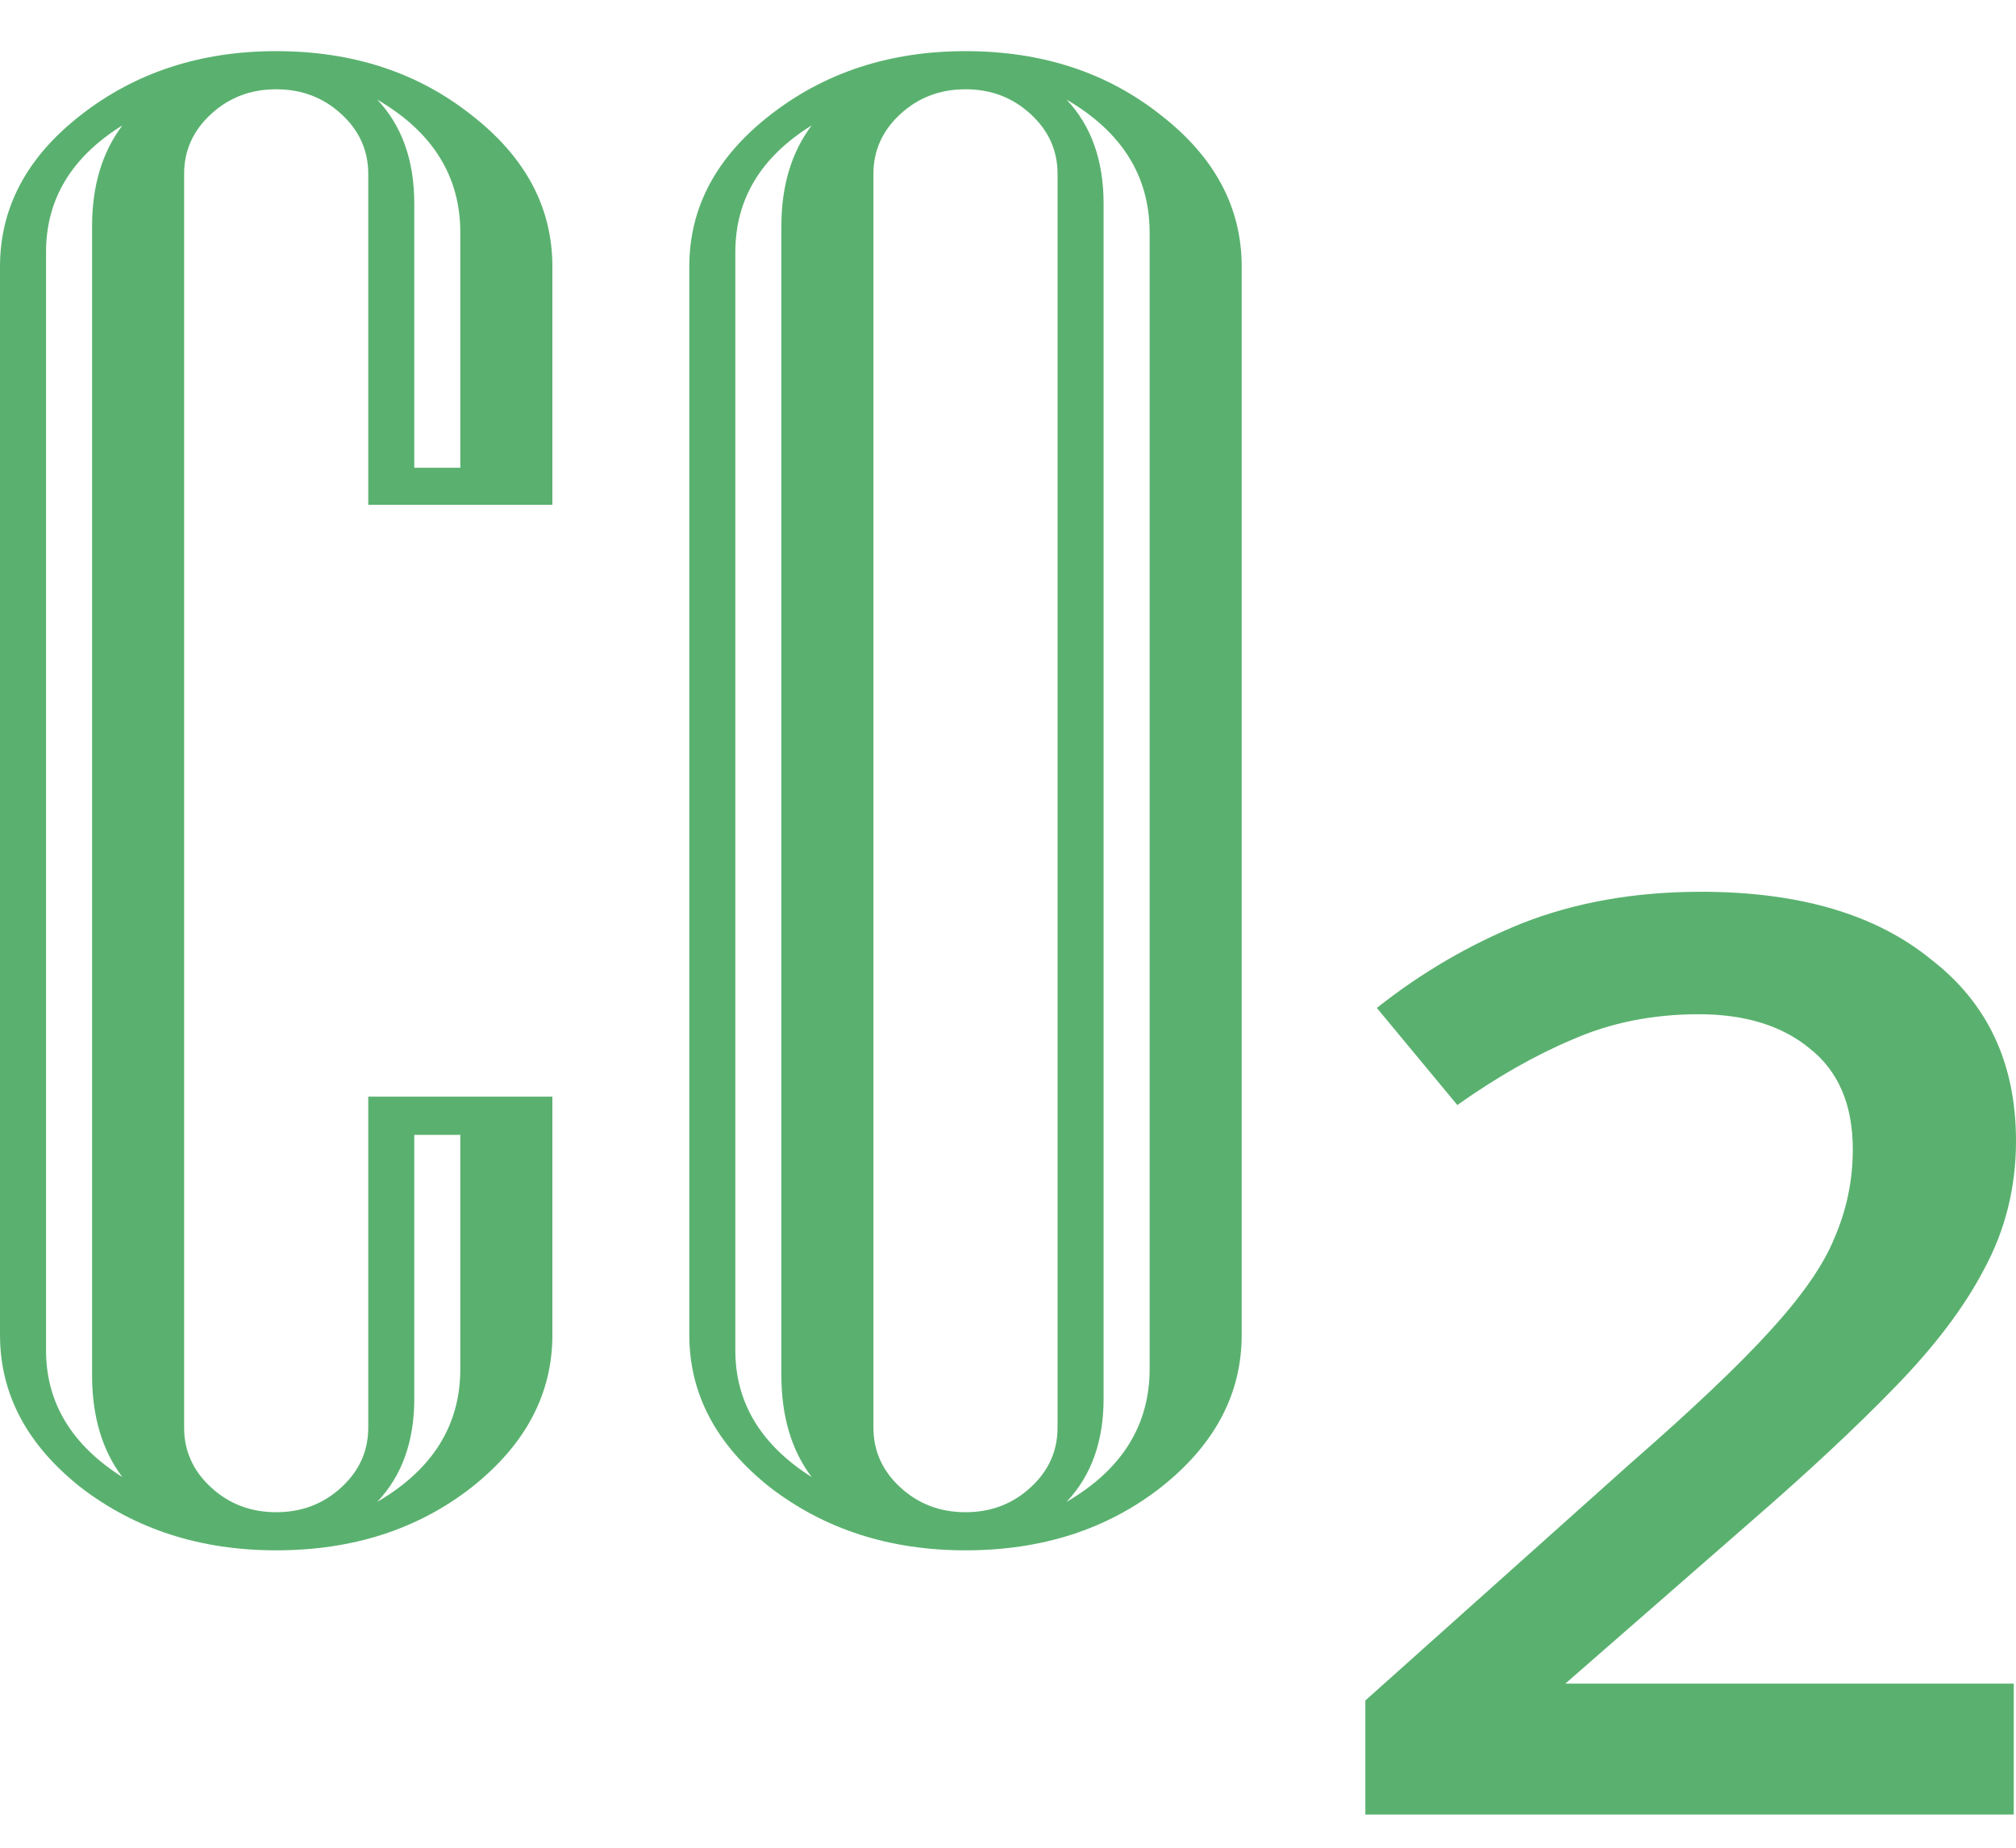 <svg width="24" height="22" viewBox="0 0 24 22" fill="none" xmlns="http://www.w3.org/2000/svg">
<path d="M6.576 15.894C6.576 16.598 6.255 17.203 5.613 17.71C4.972 18.21 4.197 18.459 3.288 18.459C2.388 18.459 1.613 18.21 0.962 17.71C0.321 17.203 0 16.598 0 15.894V3.174C0 2.47 0.321 1.869 0.962 1.37C1.613 0.862 2.388 0.609 3.288 0.609C4.197 0.609 4.972 0.862 5.613 1.37C6.255 1.869 6.576 2.47 6.576 3.174V6.011H4.384V2.07C4.384 1.792 4.277 1.554 4.063 1.358C3.849 1.161 3.591 1.063 3.288 1.063C2.985 1.063 2.727 1.161 2.513 1.358C2.299 1.554 2.192 1.792 2.192 2.07V16.998C2.192 17.276 2.299 17.514 2.513 17.71C2.727 17.907 2.985 18.005 3.288 18.005C3.591 18.005 3.849 17.907 4.063 17.71C4.277 17.514 4.384 17.276 4.384 16.998V13.057H6.576V15.894ZM5.48 5.569V2.769C5.48 2.098 5.15 1.57 4.491 1.186C4.785 1.497 4.932 1.91 4.932 2.426V5.569H5.48ZM1.457 17.587C1.216 17.268 1.096 16.863 1.096 16.372V2.696C1.096 2.213 1.216 1.812 1.457 1.493C0.851 1.869 0.548 2.373 0.548 3.002V16.078C0.548 16.699 0.851 17.203 1.457 17.587ZM5.48 16.299V13.512H4.932V16.655C4.932 17.162 4.785 17.571 4.491 17.882C5.15 17.498 5.48 16.97 5.48 16.299ZM14.782 15.894C14.782 16.598 14.461 17.203 13.819 17.71C13.178 18.21 12.403 18.459 11.494 18.459C10.594 18.459 9.819 18.21 9.168 17.71C8.527 17.203 8.206 16.598 8.206 15.894V3.174C8.206 2.47 8.527 1.869 9.168 1.37C9.819 0.862 10.594 0.609 11.494 0.609C12.403 0.609 13.178 0.862 13.819 1.37C14.461 1.869 14.782 2.47 14.782 3.174V15.894ZM13.686 16.299V2.769C13.686 2.098 13.356 1.57 12.697 1.186C12.991 1.497 13.138 1.91 13.138 2.426V16.655C13.138 17.162 12.991 17.571 12.697 17.882C13.356 17.498 13.686 16.97 13.686 16.299ZM12.59 16.998V2.07C12.59 1.792 12.483 1.554 12.269 1.358C12.055 1.161 11.797 1.063 11.494 1.063C11.191 1.063 10.933 1.161 10.719 1.358C10.505 1.554 10.398 1.792 10.398 2.07V16.998C10.398 17.276 10.505 17.514 10.719 17.71C10.933 17.907 11.191 18.005 11.494 18.005C11.797 18.005 12.055 17.907 12.269 17.71C12.483 17.514 12.59 17.276 12.59 16.998ZM9.663 17.587C9.422 17.268 9.302 16.863 9.302 16.372V2.696C9.302 2.213 9.422 1.812 9.663 1.493C9.057 1.869 8.754 2.373 8.754 3.002V16.078C8.754 16.699 9.057 17.203 9.663 17.587ZM23.973 21.605H16.254V20.247L19.402 17.431C20.15 16.778 20.706 16.25 21.071 15.847C21.454 15.428 21.71 15.06 21.838 14.741C21.984 14.406 22.057 14.054 22.057 13.685C22.057 13.149 21.883 12.747 21.537 12.478C21.208 12.21 20.77 12.076 20.223 12.076C19.675 12.076 19.174 12.177 18.717 12.378C18.279 12.562 17.823 12.822 17.349 13.157L16.391 12.001C16.92 11.581 17.495 11.246 18.115 10.995C18.754 10.743 19.465 10.618 20.25 10.618C21.418 10.618 22.33 10.886 22.987 11.422C23.663 11.942 24 12.662 24 13.585C24 14.138 23.872 14.649 23.617 15.118C23.38 15.571 23.024 16.04 22.549 16.526C22.093 16.996 21.527 17.524 20.852 18.11L18.635 20.046H23.973V21.605Z" fill="#5AB16F"/>
</svg>
